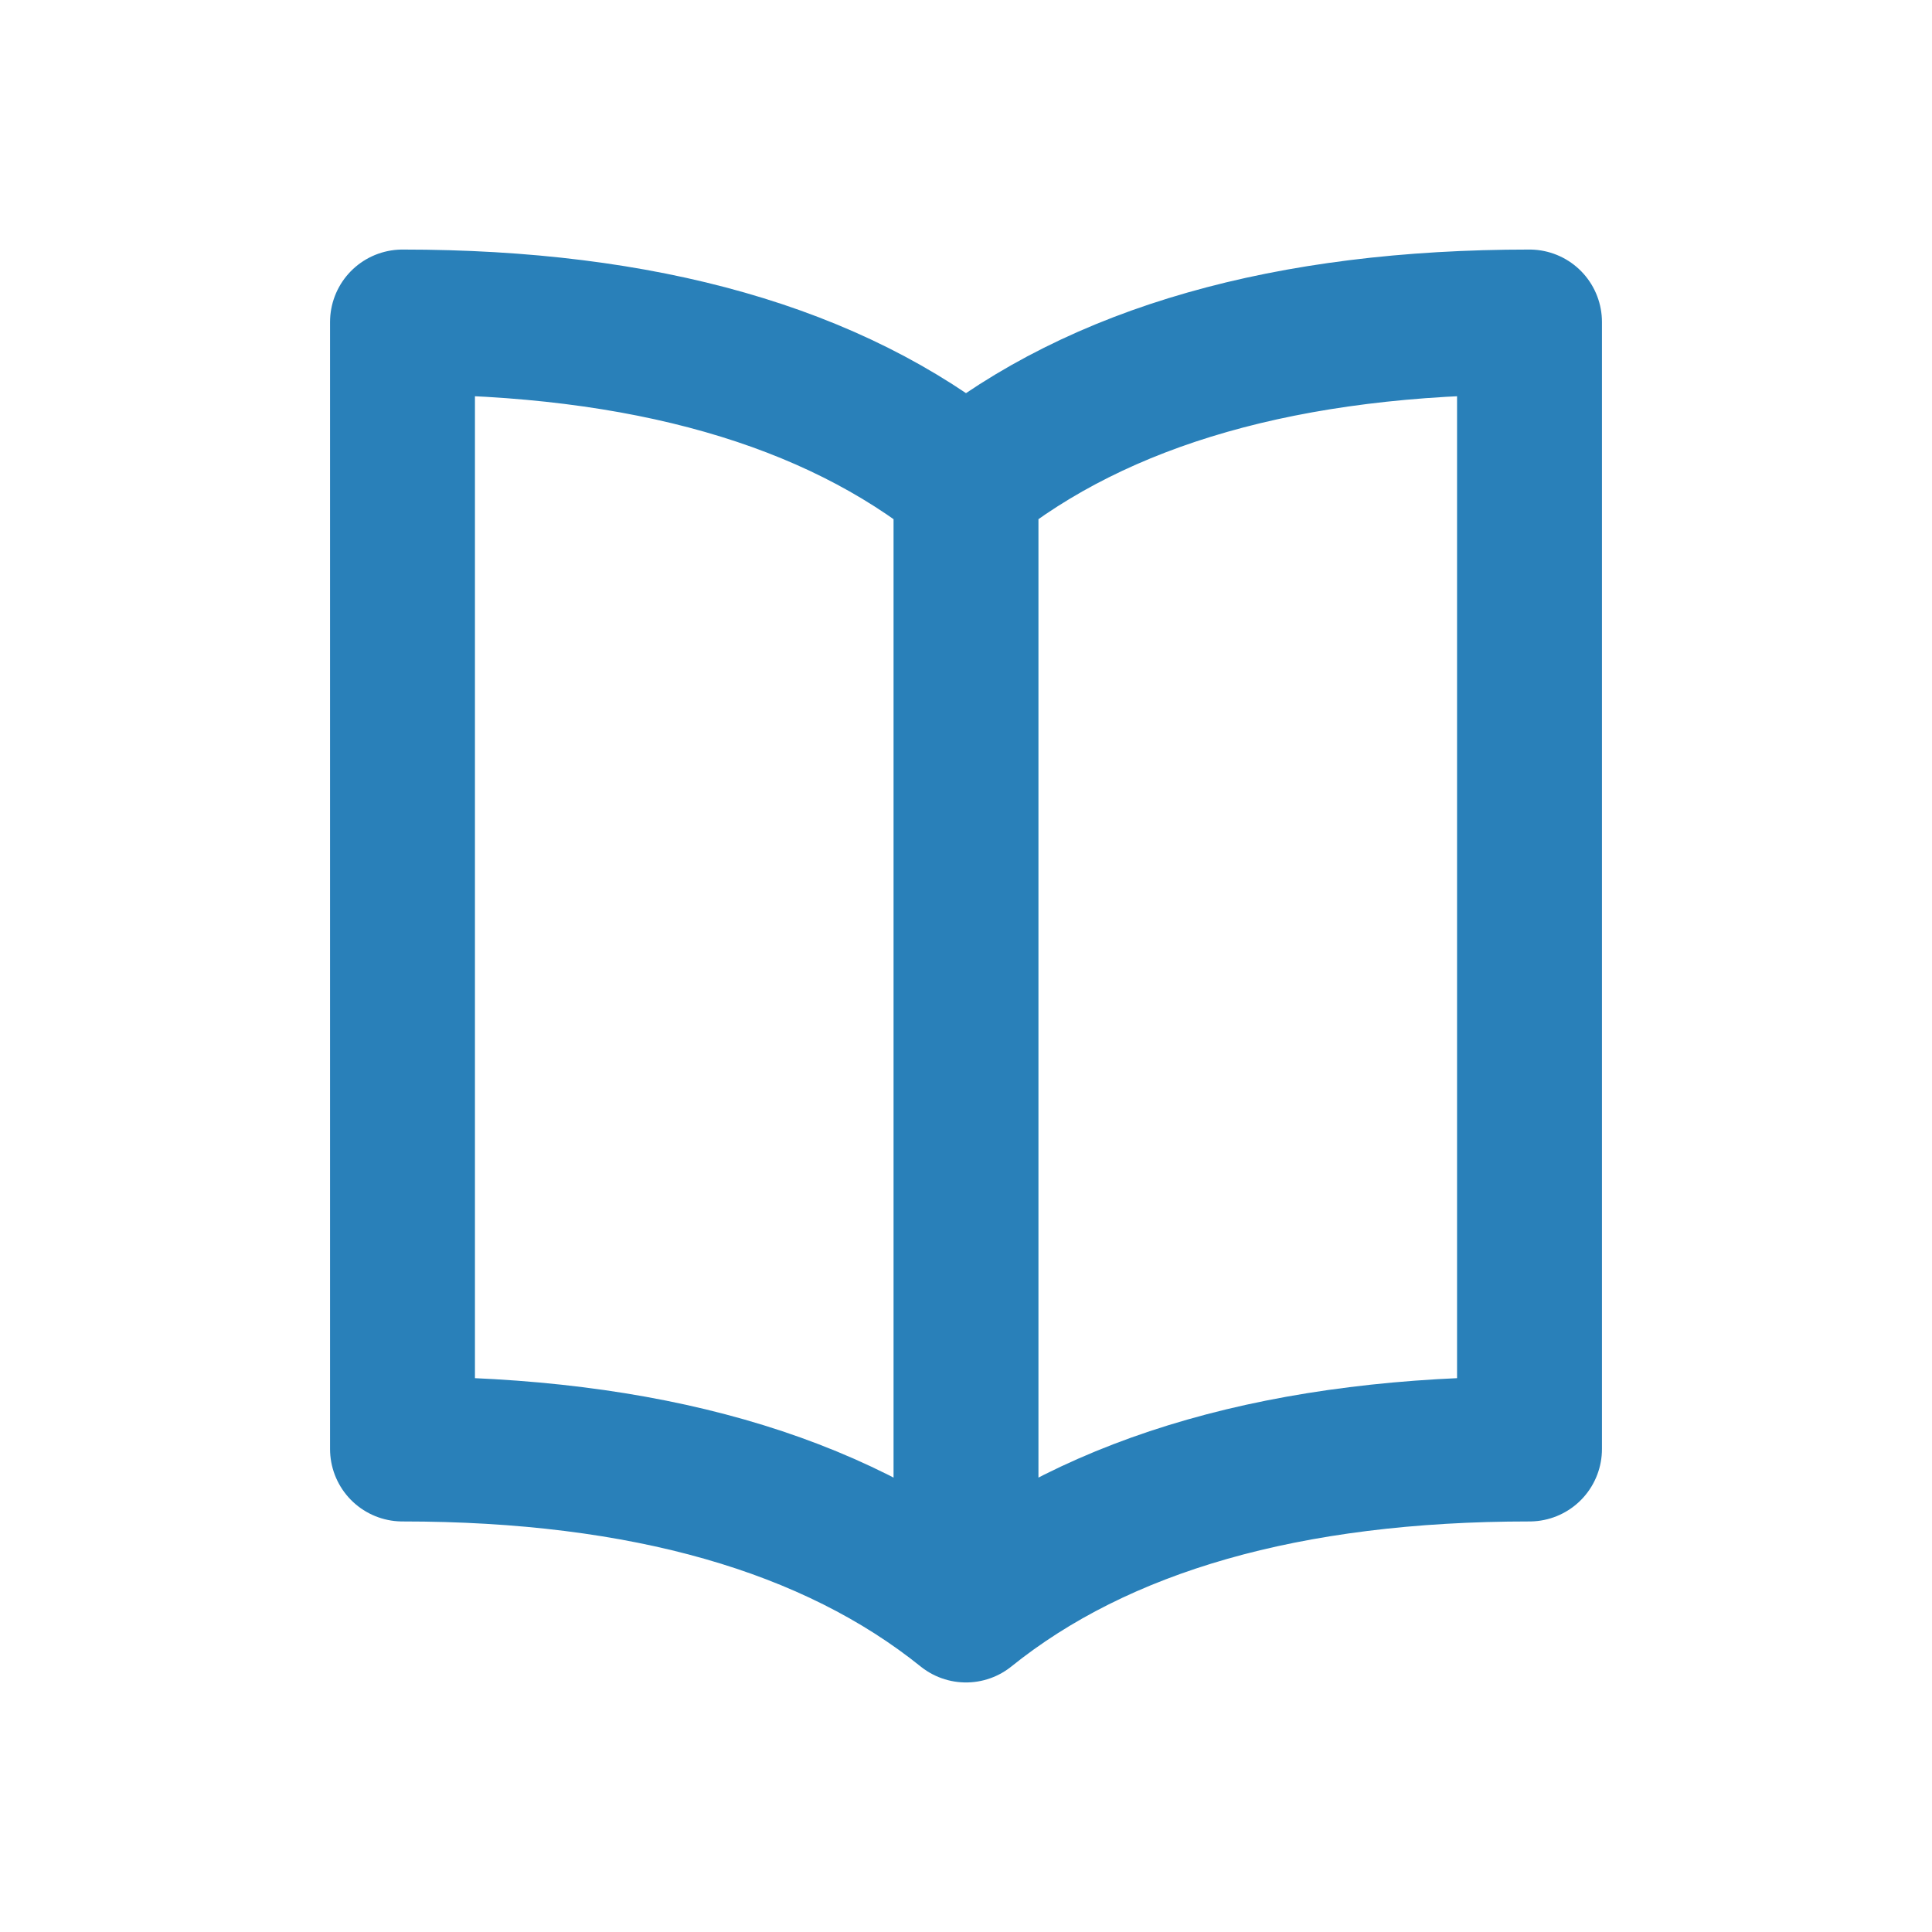 <svg xmlns="http://www.w3.org/2000/svg" width="32" height="32" fill="none" viewBox="0 0 24 24" stroke="#2980b9" stroke-width="1.8">
  <path stroke-linecap="round" stroke-linejoin="round" d="M12 6c-1.657-1.333-4-2-7-2v14c3 0 5.343.667 7 2m0-14c1.657-1.333 4-2 7-2v14c-3 0-5.343.667-7 2m0-14v14"></path>
</svg>
